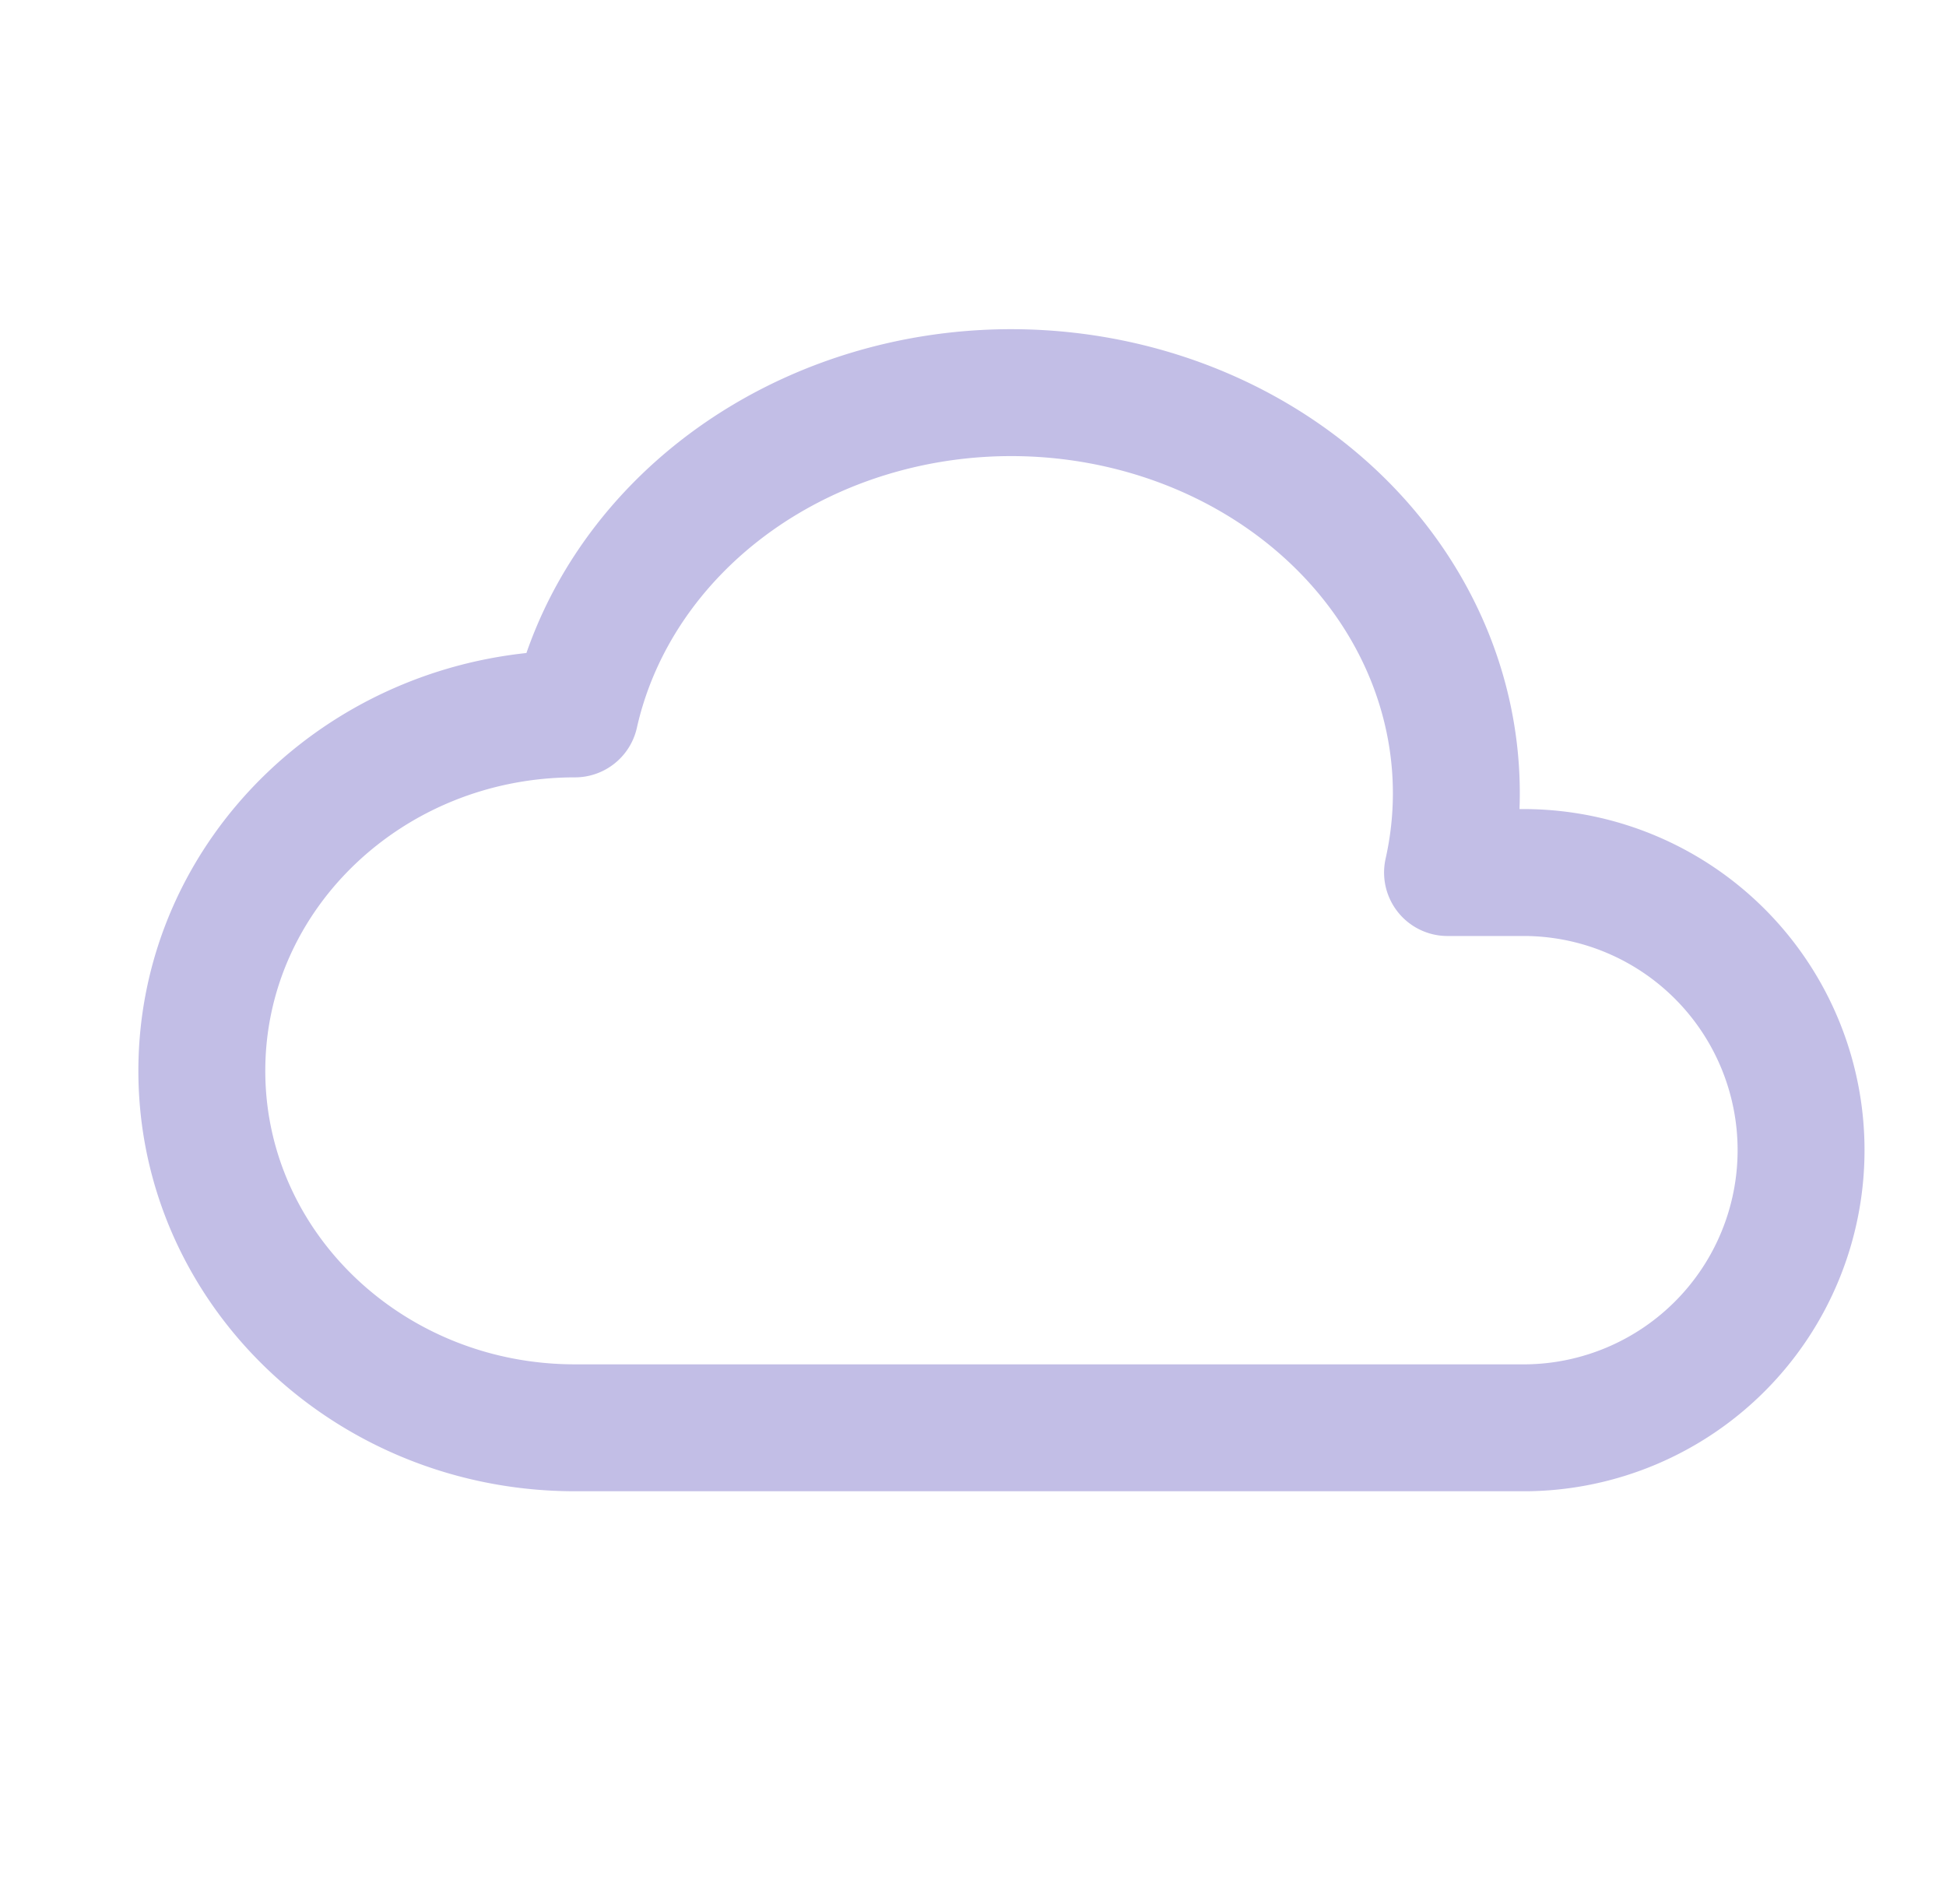<svg xmlns="http://www.w3.org/2000/svg" width="46" height="45" fill="none"><g><path stroke="#C2BEE6" stroke-linecap="round" stroke-linejoin="round" stroke-width="3" d="M13.591 33.75c-4.871 0-8.82-3.778-8.82-8.438s3.949-8.437 8.82-8.437c.745-3.316 3.398-6.022 6.961-7.1 3.563-1.078 7.494-.363 10.313 1.875 2.818 2.238 4.096 5.66 3.352 8.975h1.875a6.563 6.563 0 0 1 0 13.125h-22.5"/></g></svg>